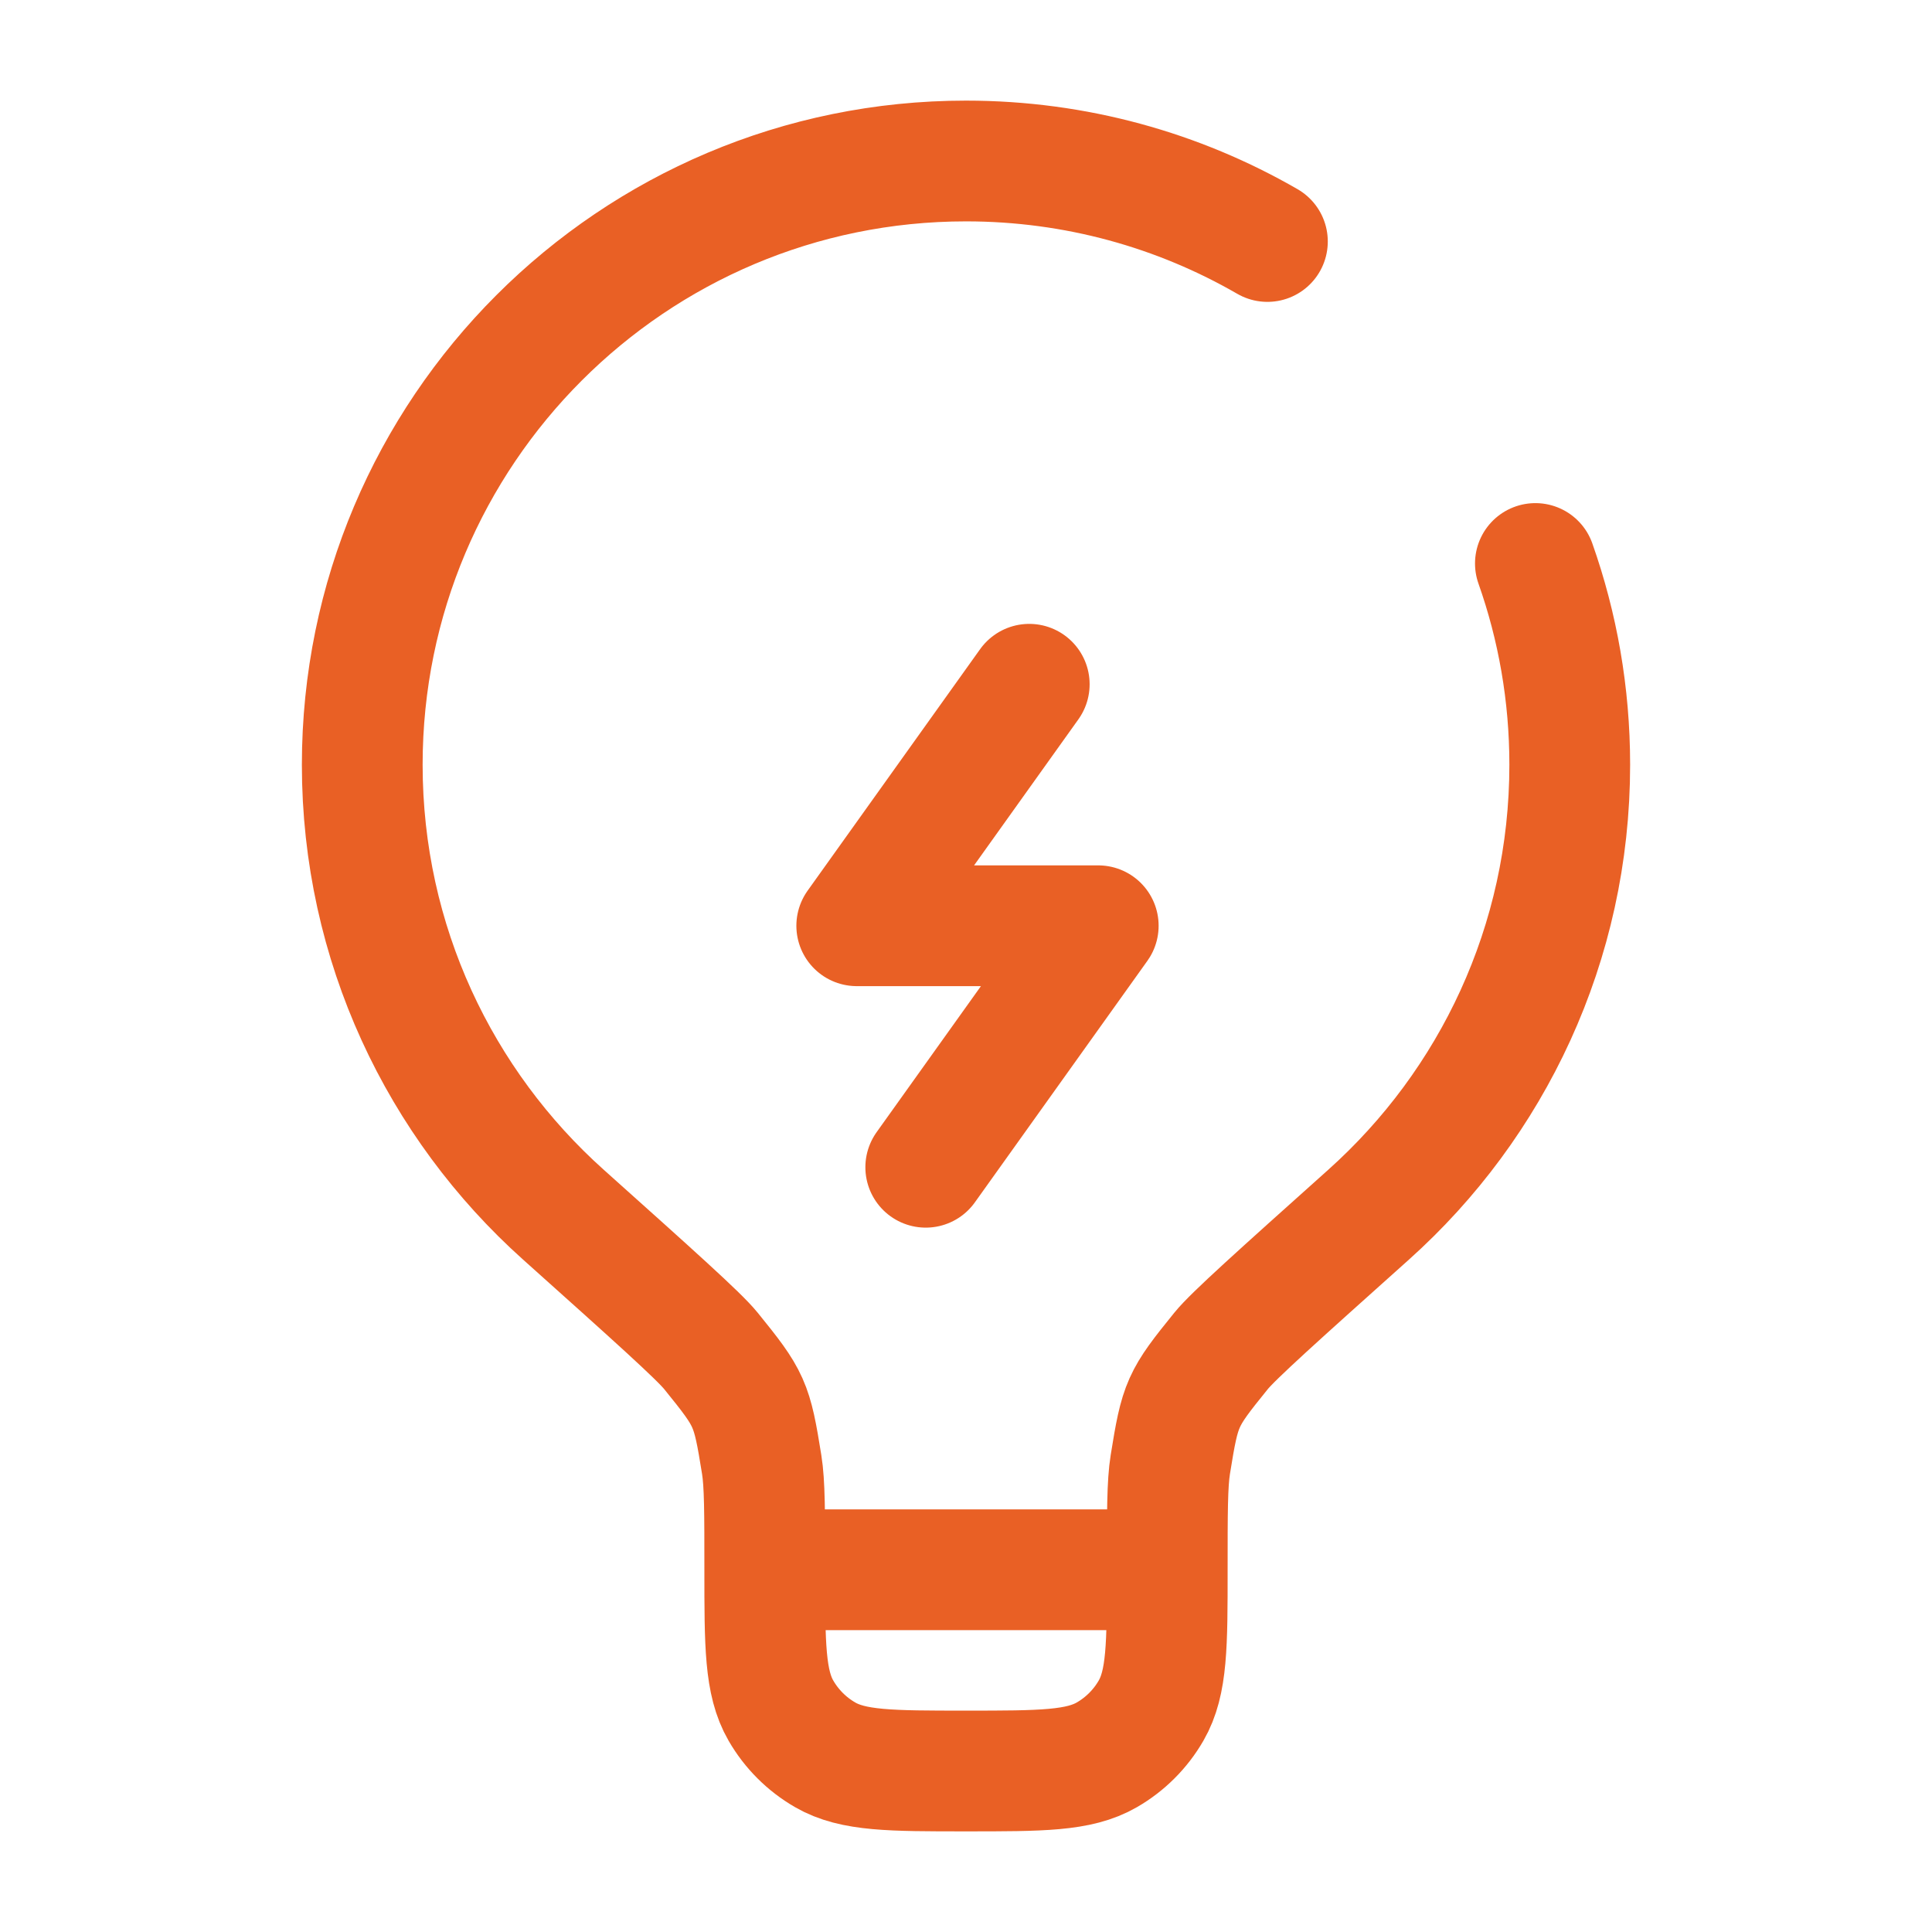 <svg xmlns="http://www.w3.org/2000/svg" width="800" height="800" viewBox="0 0 800 800" fill="none"><path d="M483.333 649.997H316.667M483.333 649.997C483.333 626.214 483.333 614.321 484.603 606.431C488.697 580.984 489.413 579.381 505.64 559.354C510.67 553.147 529.35 536.421 566.707 502.971C617.83 457.194 650 390.684 650 316.664C650 287.444 644.987 259.396 635.773 233.331M483.333 649.997C483.333 681.151 483.333 696.727 476.633 708.331C472.247 715.931 465.933 722.244 458.333 726.631C446.73 733.331 431.153 733.331 400 733.331C368.847 733.331 353.27 733.331 341.667 726.631C334.067 722.244 327.754 715.931 323.365 708.331C316.667 696.727 316.667 681.151 316.667 649.997M316.667 649.997C316.667 626.214 316.667 614.321 315.397 606.431C311.303 580.984 310.587 579.381 294.361 559.354C289.329 553.147 270.648 536.421 233.292 502.971C182.17 457.194 150 390.684 150 316.664C150 178.593 261.929 66.664 400 66.664C445.457 66.664 488.077 78.795 524.807 99.997" stroke="#E96025" stroke-width="50" stroke-linecap="round"></path><path d="M426.19 283.336L354.76 383.336H454.76L383.333 483.336" stroke="#E96025" stroke-width="50" stroke-linecap="round" stroke-linejoin="round"></path></svg>